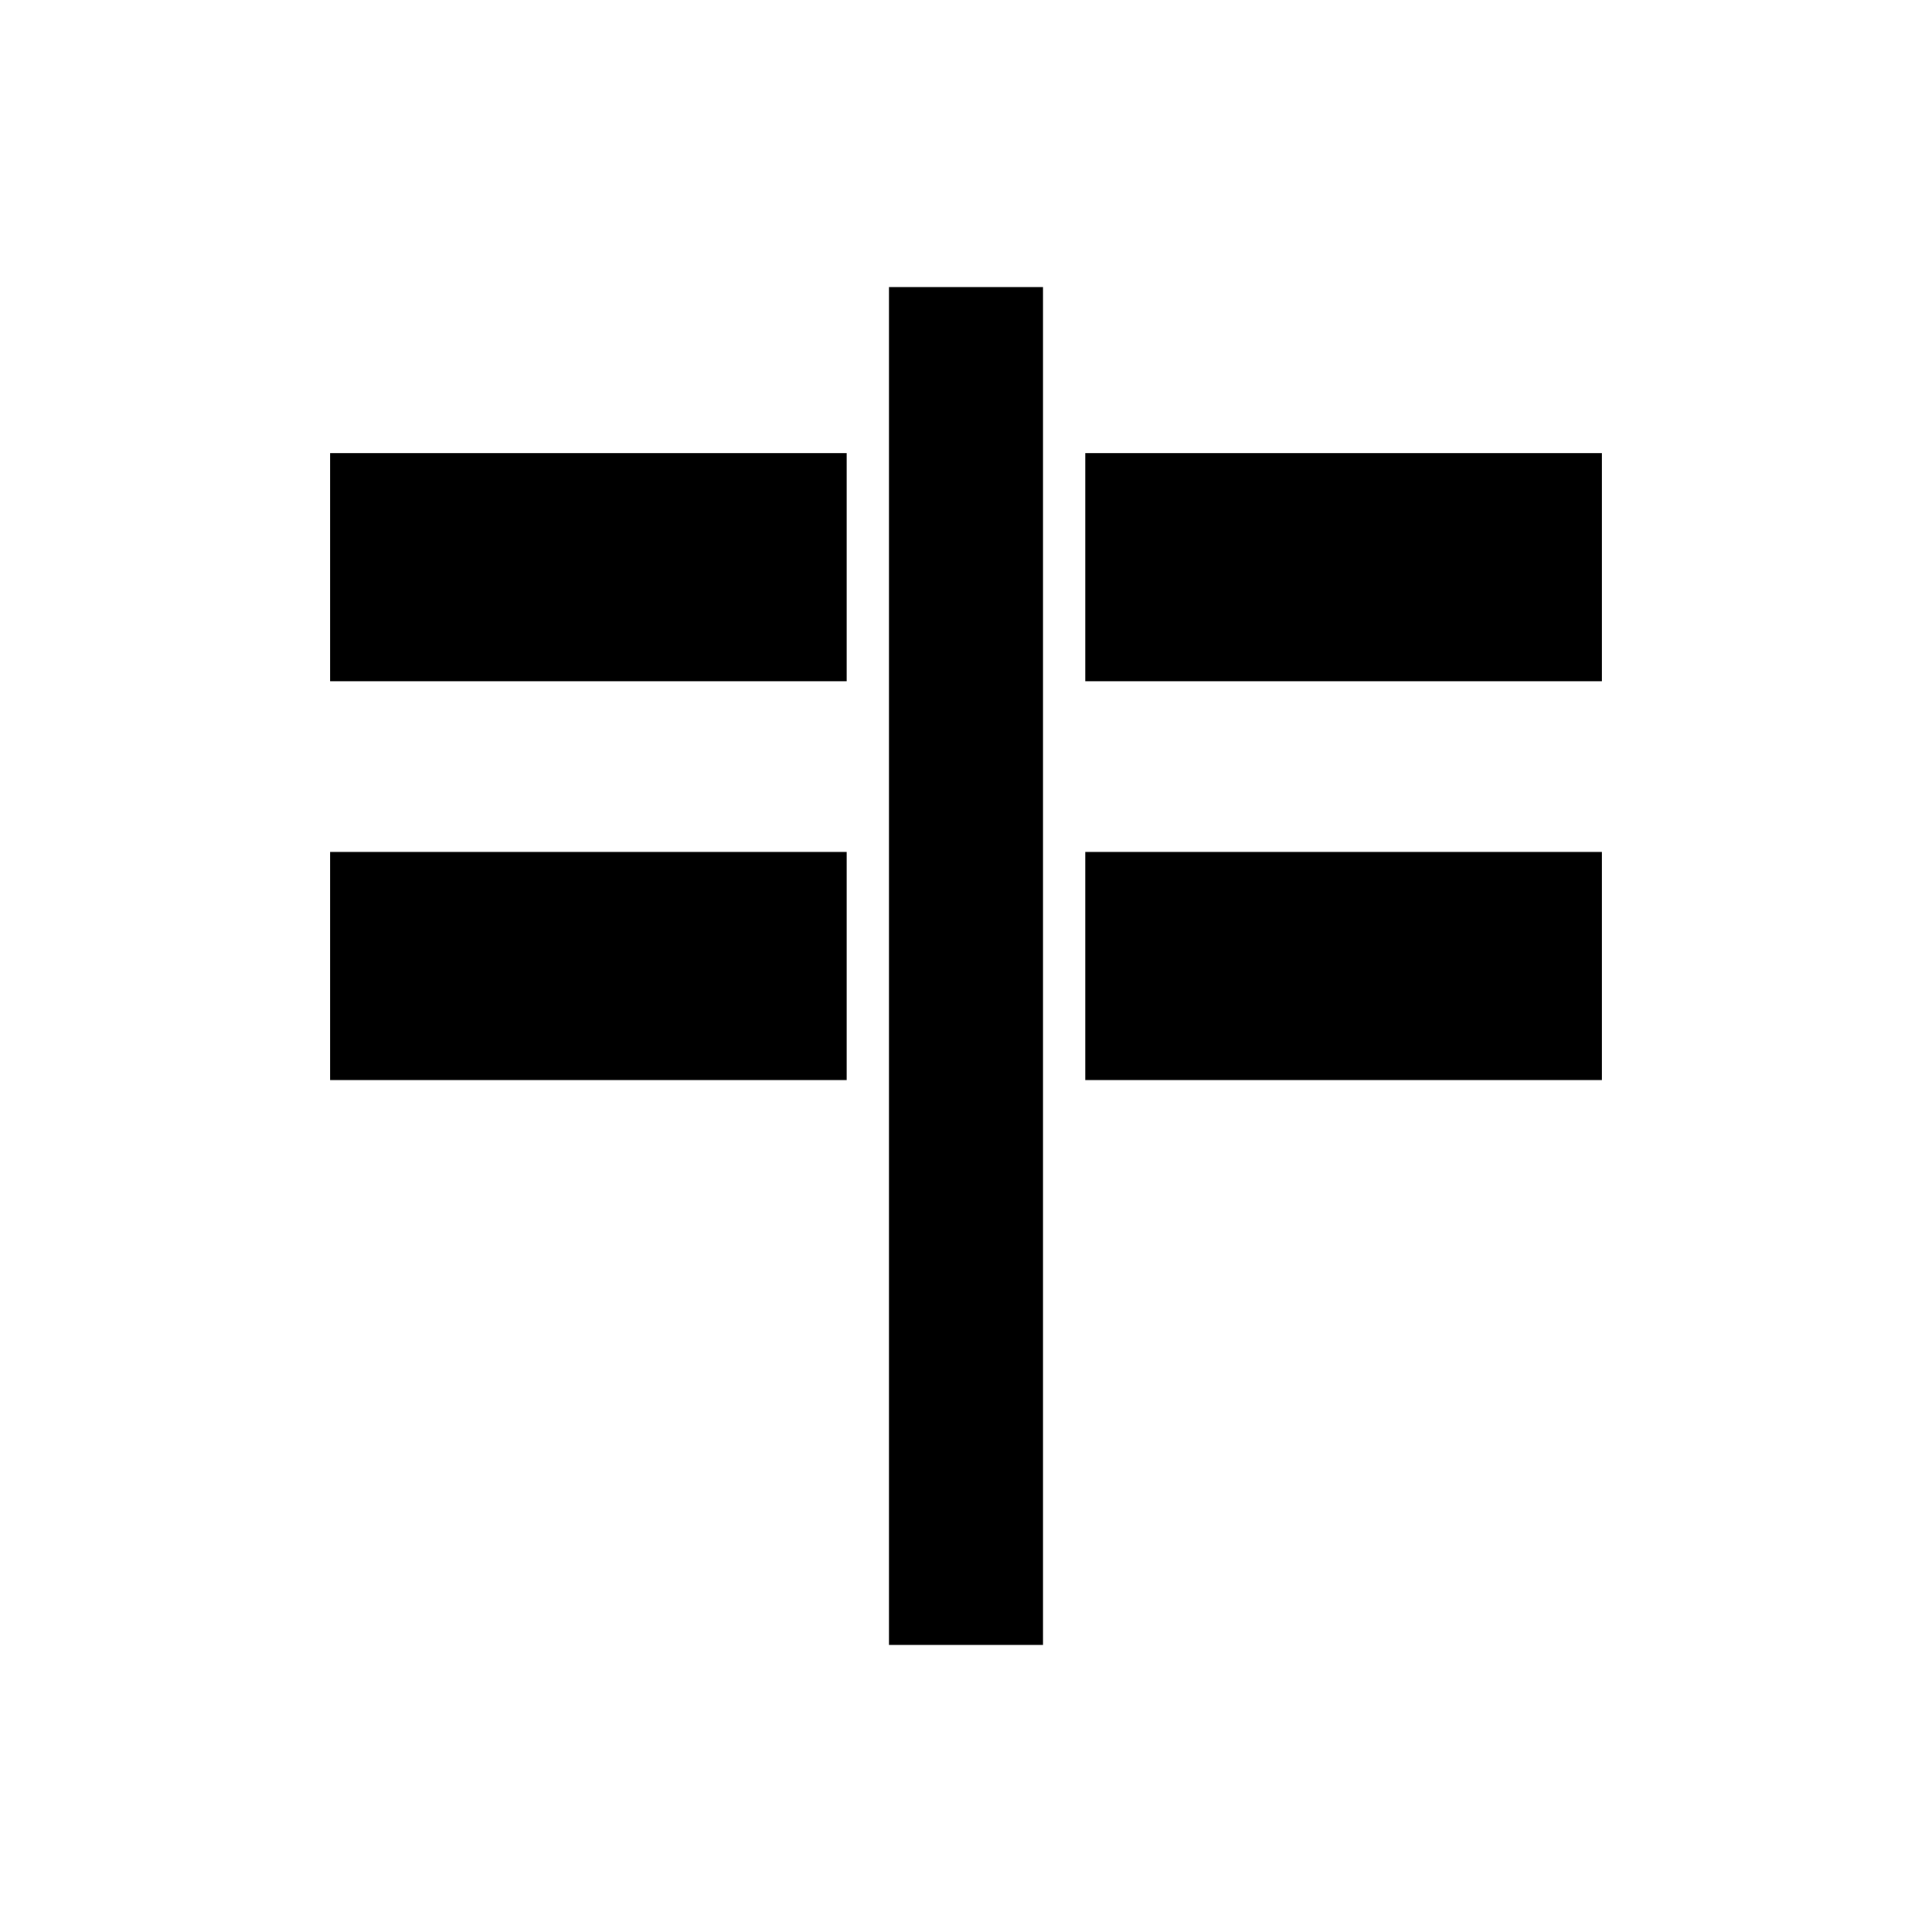 <?xml version="1.0" encoding="UTF-8"?>
<!-- Uploaded to: SVG Repo, www.svgrepo.com, Generator: SVG Repo Mixer Tools -->
<svg fill="#000000" width="800px" height="800px" version="1.1" viewBox="144 144 512 512" xmlns="http://www.w3.org/2000/svg">
 <g>
  <path d="m431.61 264.06h136.91v60.465h-136.91z"/>
  <path d="m431.61 369.77h136.91v60.465h-136.91z"/>
  <path d="m379.58 220.07h40.836v359.86h-40.836z"/>
  <path d="m231.48 264.06h136.9v60.465h-136.9z"/>
  <path d="m231.48 369.77h136.9v60.465h-136.9z"/>
 </g>
</svg>